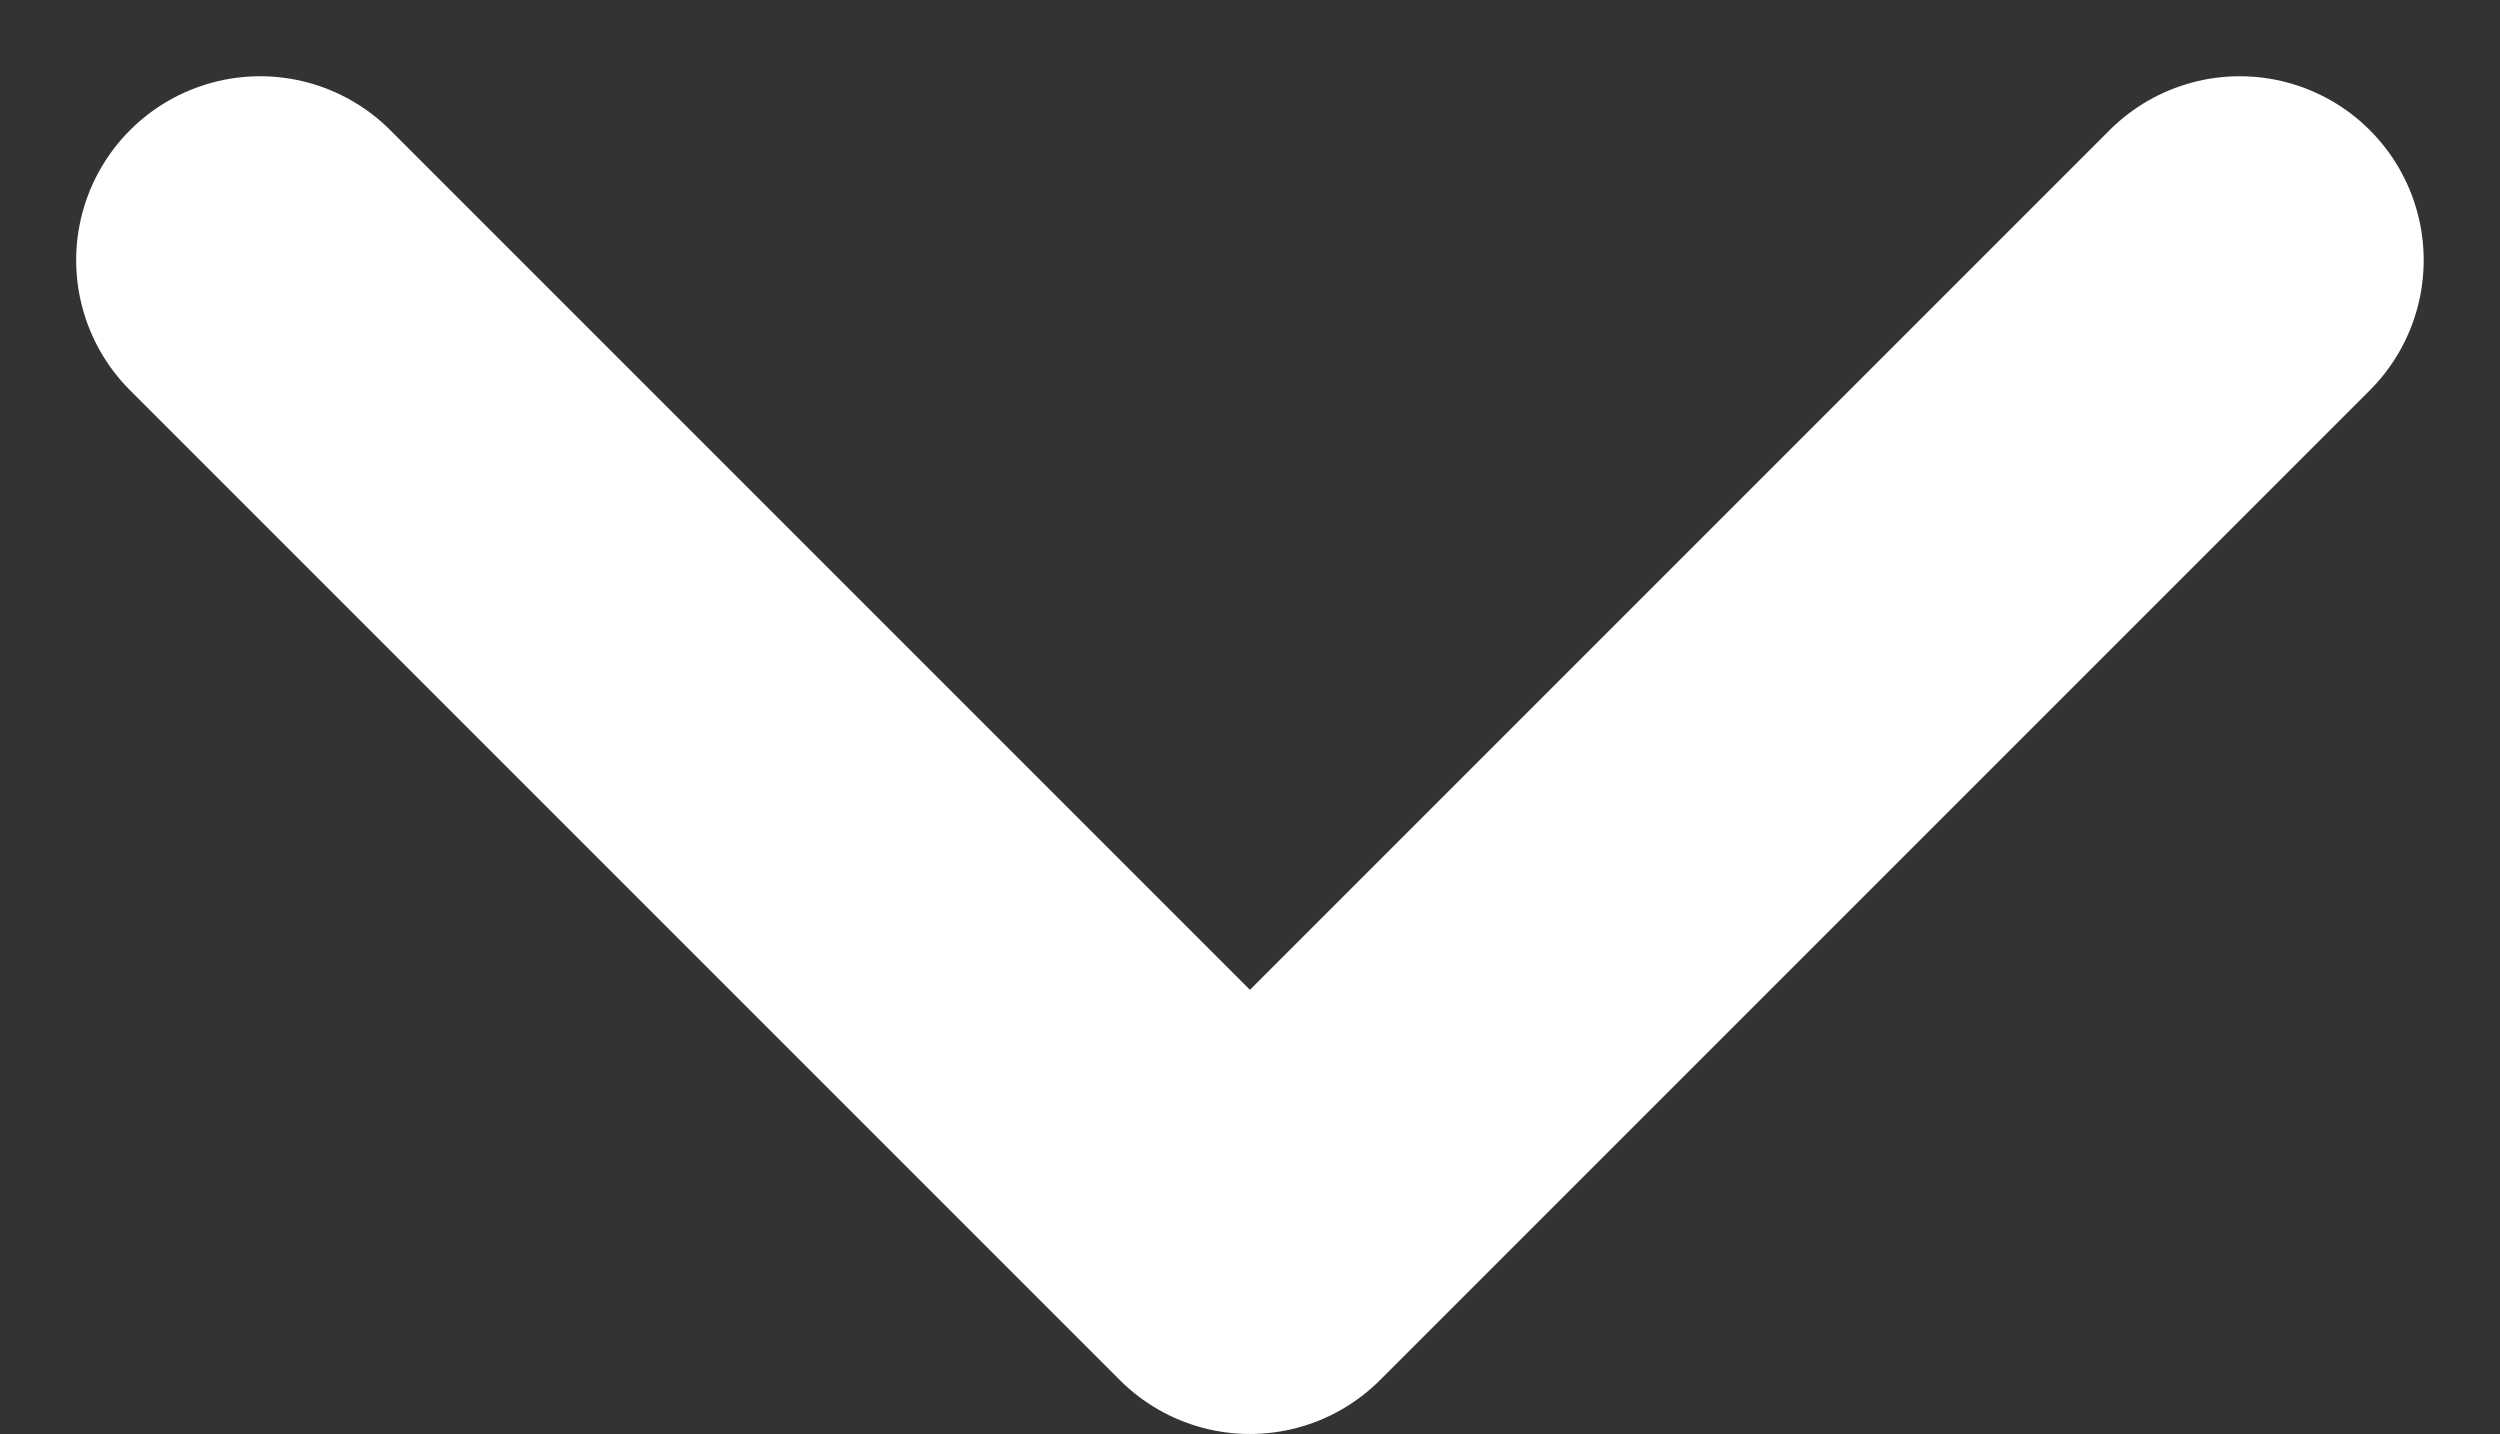 <svg xmlns="http://www.w3.org/2000/svg" width="33.972" height="19.486" viewBox="0 0 33.972 19.486">
  <rect x="0" y="0" width="33.972" height="19.486" fill="#333333" stroke="none"/>
  <path d="M273.523,681.951l13.45,13.45,13.45-13.45" transform="translate(-269.988 -678.415)" fill="none" stroke="#fff" stroke-linecap="round" stroke-linejoin="round" stroke-width="5"/>
</svg>
